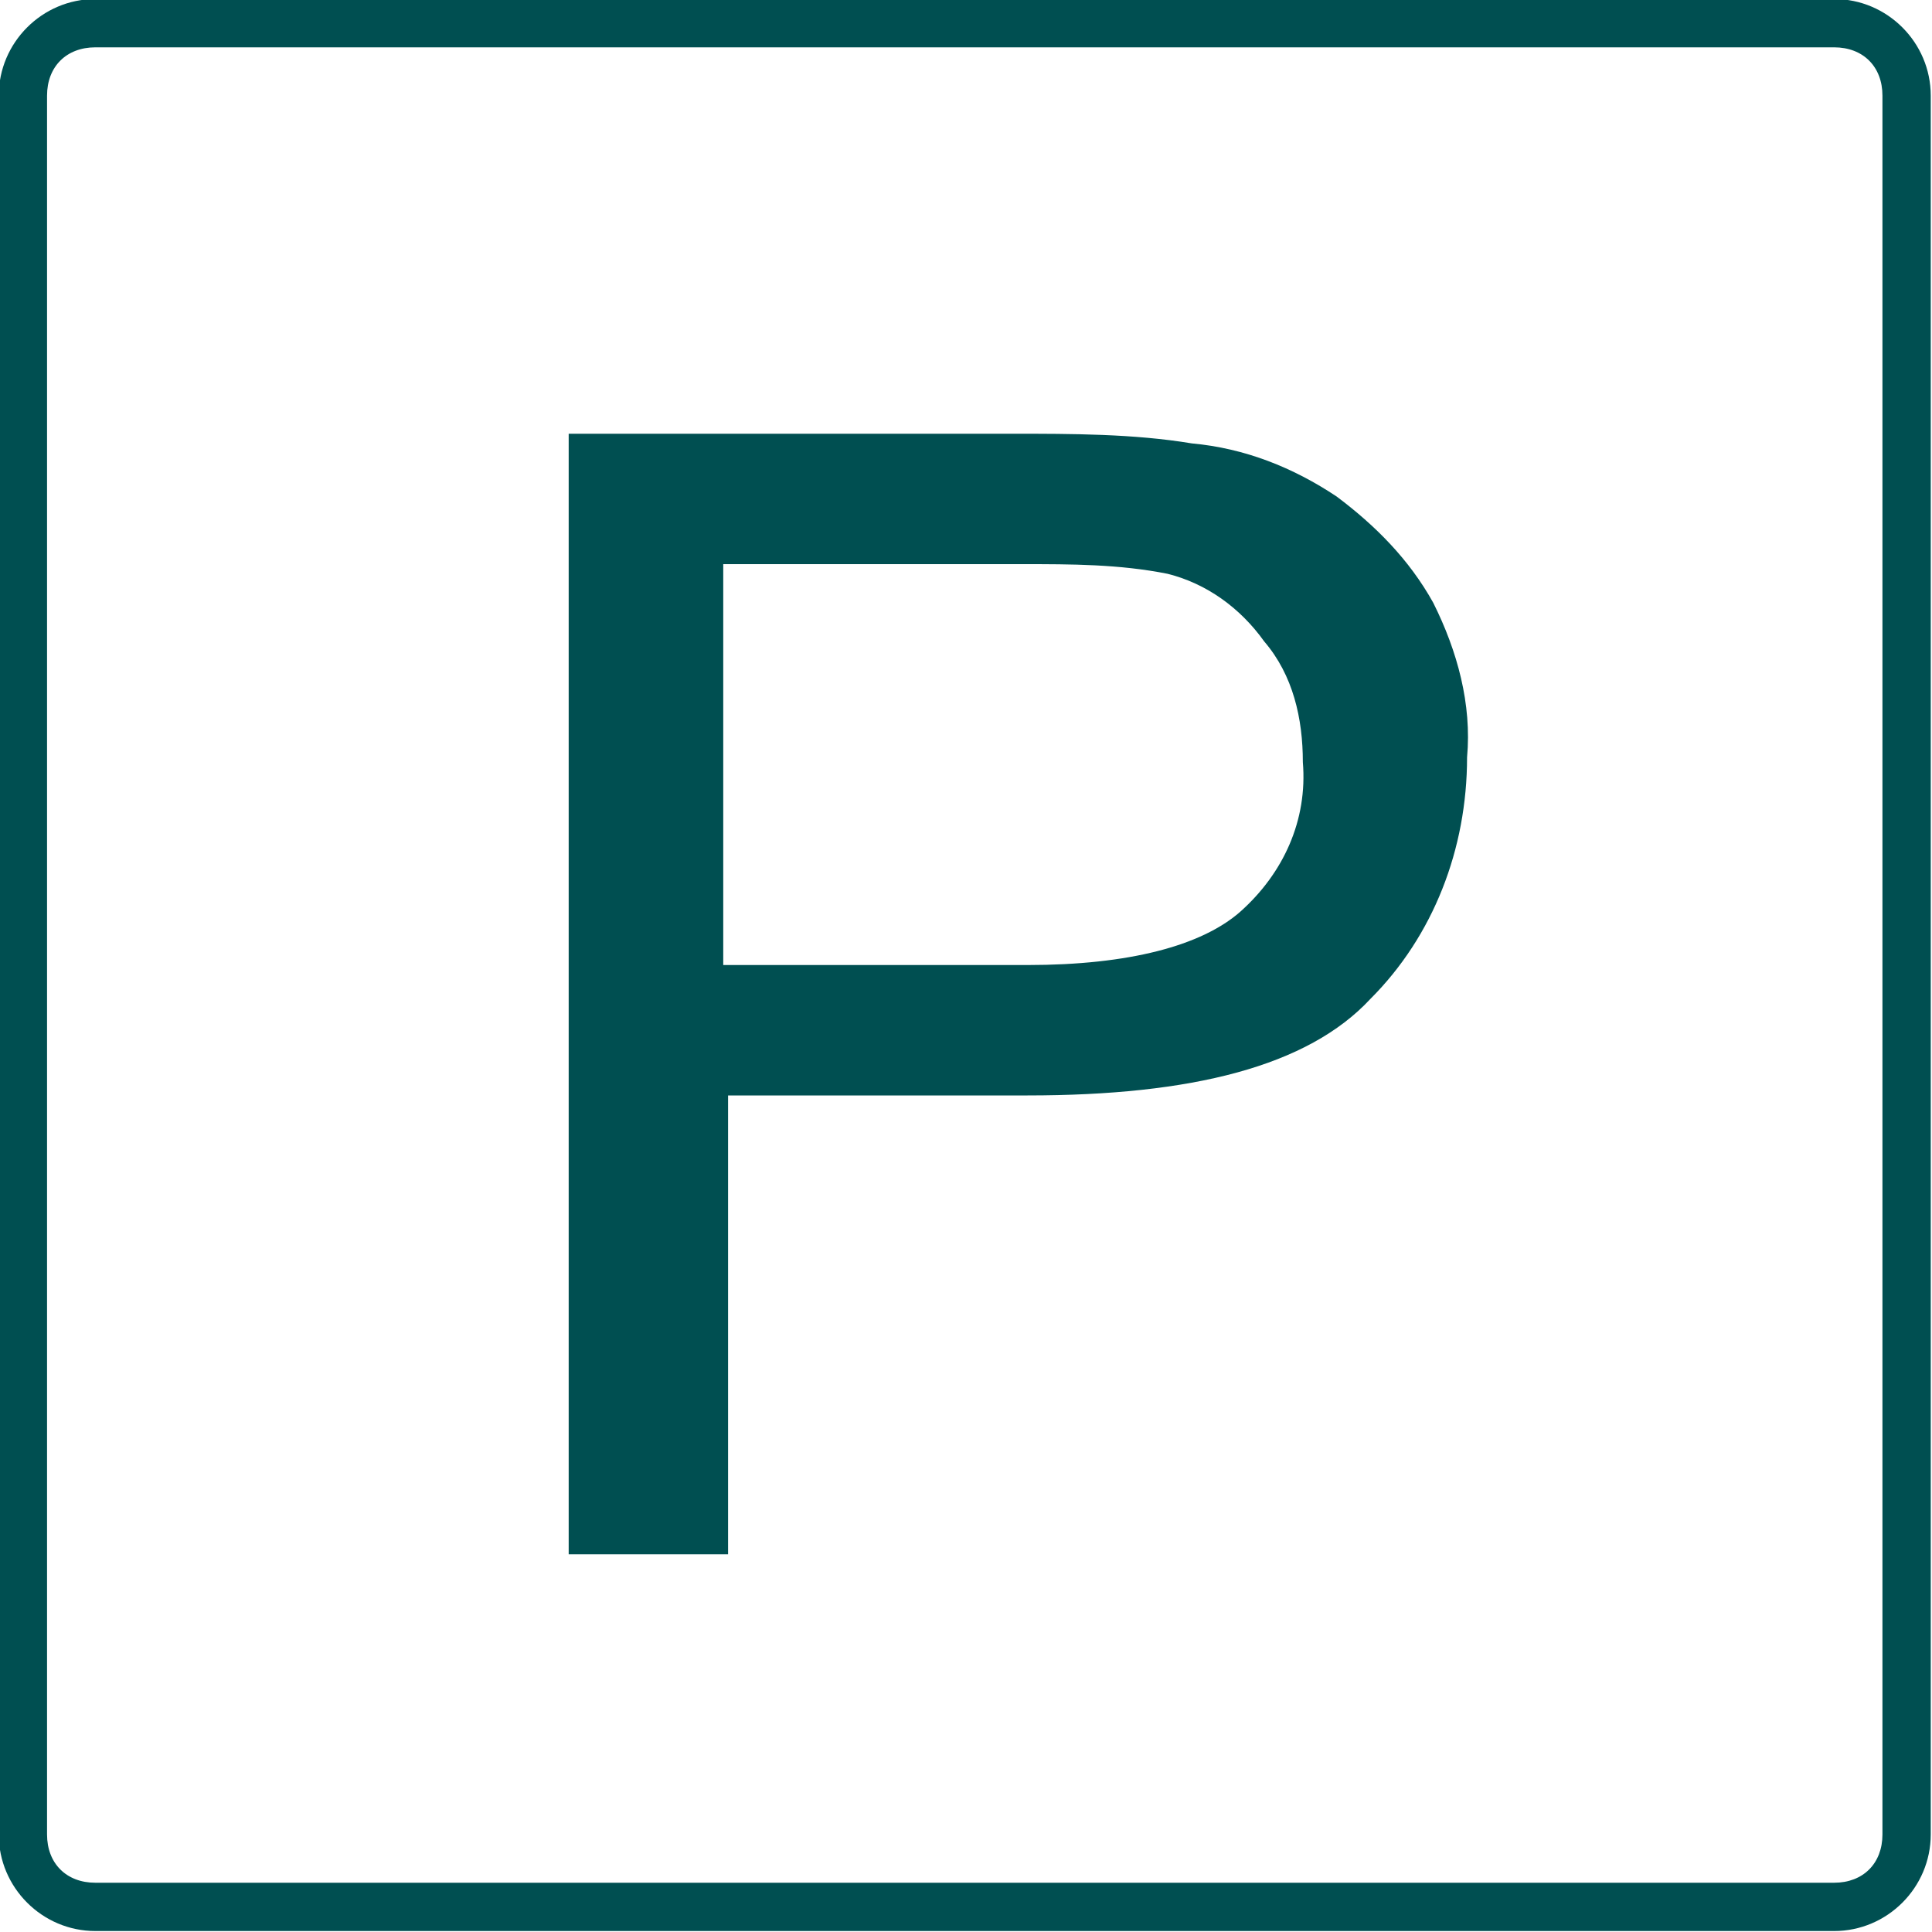 <?xml version="1.0" encoding="UTF-8"?> <!-- Generator: Adobe Illustrator 26.0.2, SVG Export Plug-In . SVG Version: 6.00 Build 0) --> <svg xmlns="http://www.w3.org/2000/svg" xmlns:xlink="http://www.w3.org/1999/xlink" id="Слой_1" x="0px" y="0px" viewBox="0 0 40 40" style="enable-background:new 0 0 40 40;" xml:space="preserve"> <style type="text/css"> .st0{fill:#004F51;} </style> <g id="паркинг" transform="translate(-811.626 -2638.32)"> <path id="парковка" class="st0" d="M823.4,2670.5v-23.2h9.2c1.2,0,2.5,0,3.7,0.2c1.1,0.1,2.1,0.5,3,1.1 c0.8,0.6,1.5,1.3,2,2.2c0.5,1,0.8,2.1,0.7,3.2c0,1.9-0.7,3.7-2,5c-1.3,1.4-3.7,2-7.1,2h-6.2v9.5L823.4,2670.5z M826.6,2658.3h6.3 c2.1,0,3.6-0.4,4.4-1.1c0.9-0.8,1.4-1.9,1.3-3.1c0-0.9-0.2-1.8-0.8-2.5c-0.5-0.7-1.2-1.2-2-1.4c-1-0.2-2-0.2-3-0.2h-6.2 L826.6,2658.3z"></path> <g> <path class="st0" d="M849.6,2639.3c0.6,0,1,0.4,1,1v36c0,0.6-0.4,1-1,1h-36c-0.6,0-1-0.4-1-1v-36c0-0.6,0.4-1,1-1H849.6 M849.6,2638.3h-36c-1.1,0-2,0.9-2,2v36c0,1.1,0.9,2,2,2h36c1.1,0,2-0.9,2-2v-36C851.6,2639.2,850.7,2638.3,849.6,2638.3 L849.6,2638.3z"></path> </g> </g> </svg> 